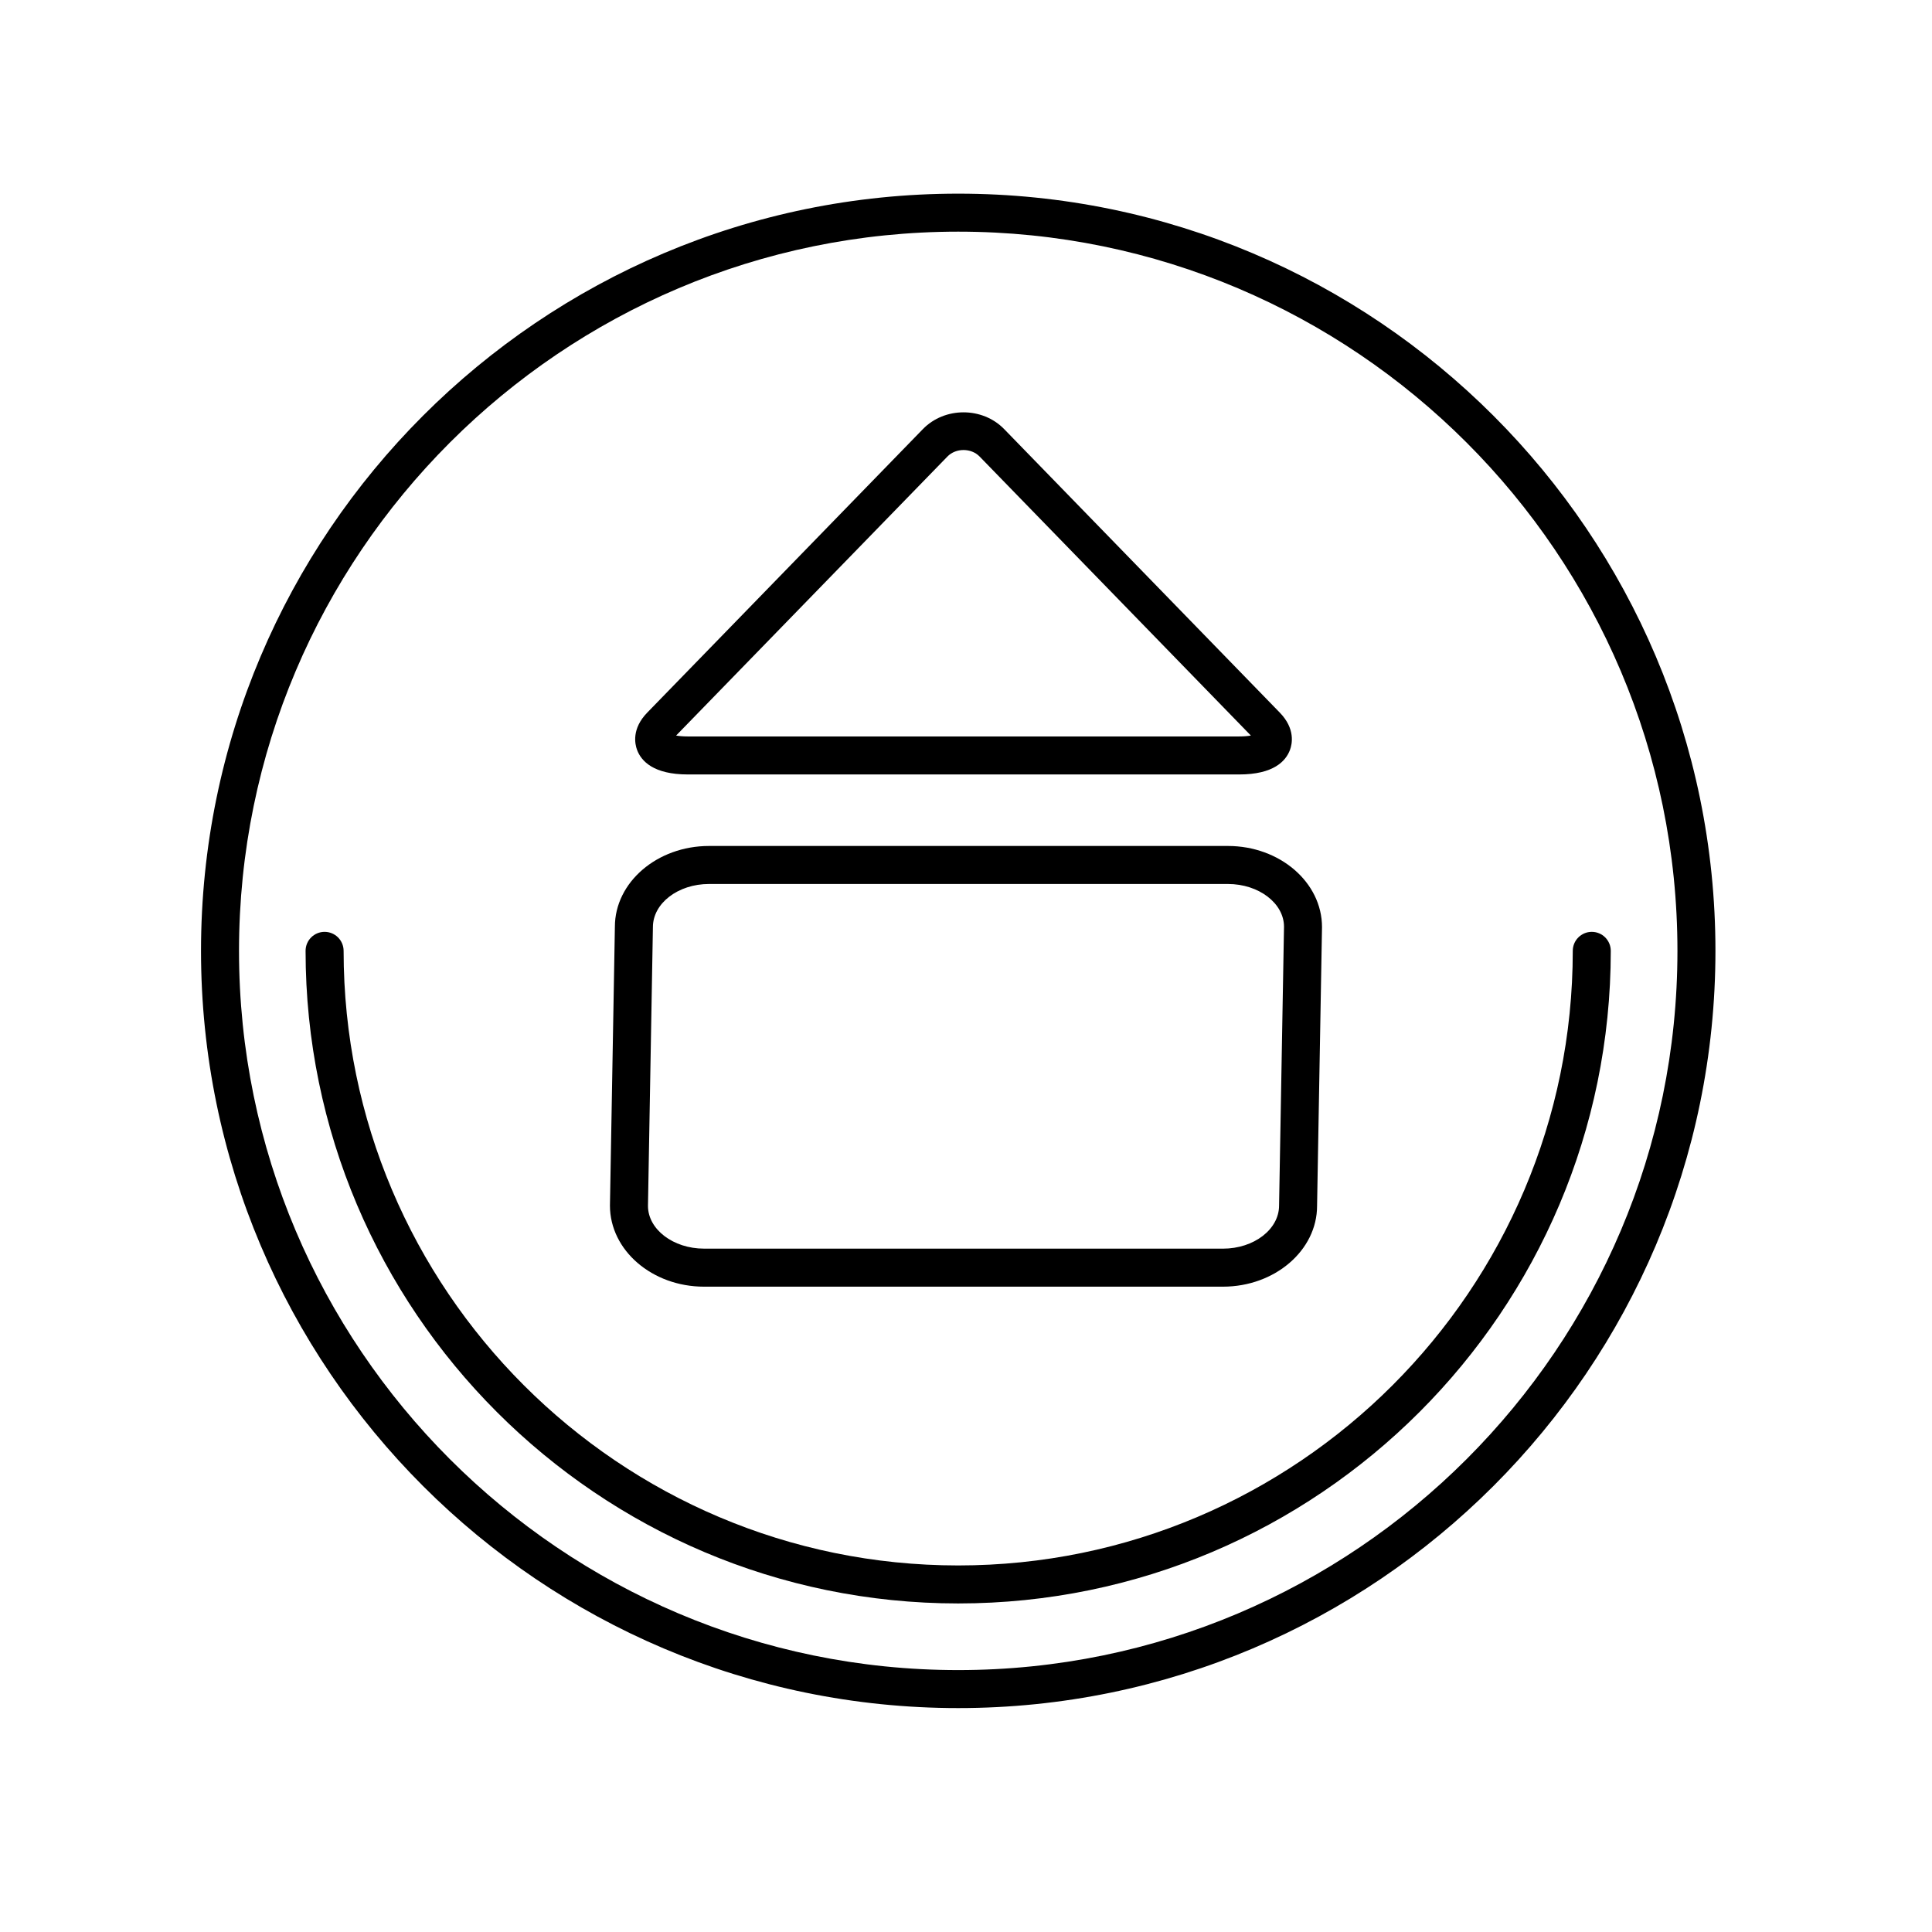 <?xml version="1.0" encoding="UTF-8"?>
<!-- The Best Svg Icon site in the world: iconSvg.co, Visit us! https://iconsvg.co -->
<svg fill="#000000" width="800px" height="800px" version="1.1" viewBox="144 144 512 512" xmlns="http://www.w3.org/2000/svg">
 <g>
  <path d="m326.29 349.24h146.11c9.113 0 12.348-3.535 13.457-6.508 0.578-1.547 1.473-5.598-2.707-9.891l-73.047-75.137c-5.754-5.906-15.758-5.91-21.52 0.004l-73.043 75.129c-4.18 4.293-3.285 8.348-2.711 9.895 1.113 2.973 4.356 6.508 13.465 6.508zm68.789-84.254c2.238-2.301 6.293-2.297 8.523-0.004l71.895 73.949c-0.785 0.137-1.812 0.238-3.109 0.238h-146.11c-1.289 0-2.316-0.102-3.102-0.238z"/>
  <path d="m397.94 195.32c-110.65 0-200.67 90.02-200.67 200.67 0 110.65 90.02 200.67 200.67 200.67s200.67-90.02 200.67-200.67c0-110.65-90.02-200.67-200.67-200.67zm0 391.27c-105.09 0-190.6-85.5-190.6-190.6 0-105.09 85.5-190.6 190.6-190.6 105.1 0 190.6 85.5 190.6 190.6 0 105.09-85.504 190.6-190.6 190.6z"/>
  <path d="m565.84 390.95c-2.781 0-5.039 2.254-5.039 5.039 0 89.805-73.062 162.87-162.87 162.87-89.809 0-162.87-73.062-162.87-162.87 0-2.785-2.258-5.039-5.039-5.039s-5.039 2.254-5.039 5.039c0 95.359 77.582 172.94 172.95 172.94s172.94-77.582 172.94-172.94c0-2.785-2.254-5.039-5.035-5.039z"/>
  <path d="m330.58 484.98h137.52c13.75 0 24.938-9.637 24.938-21.402l1.309-73.891c0-11.855-11.191-21.496-24.938-21.496h-137.52c-13.75 0-24.938 9.645-24.938 21.406l-1.309 73.891c-0.004 11.855 11.188 21.492 24.934 21.492zm-13.551-95.293c0-6.297 6.664-11.422 14.863-11.422h137.52c8.195 0 14.863 5.125 14.863 11.332l-1.309 73.891c0 6.293-6.664 11.418-14.863 11.418l-137.52-0.004c-8.195 0-14.863-5.125-14.863-11.324z"/>
 </g>
</svg>